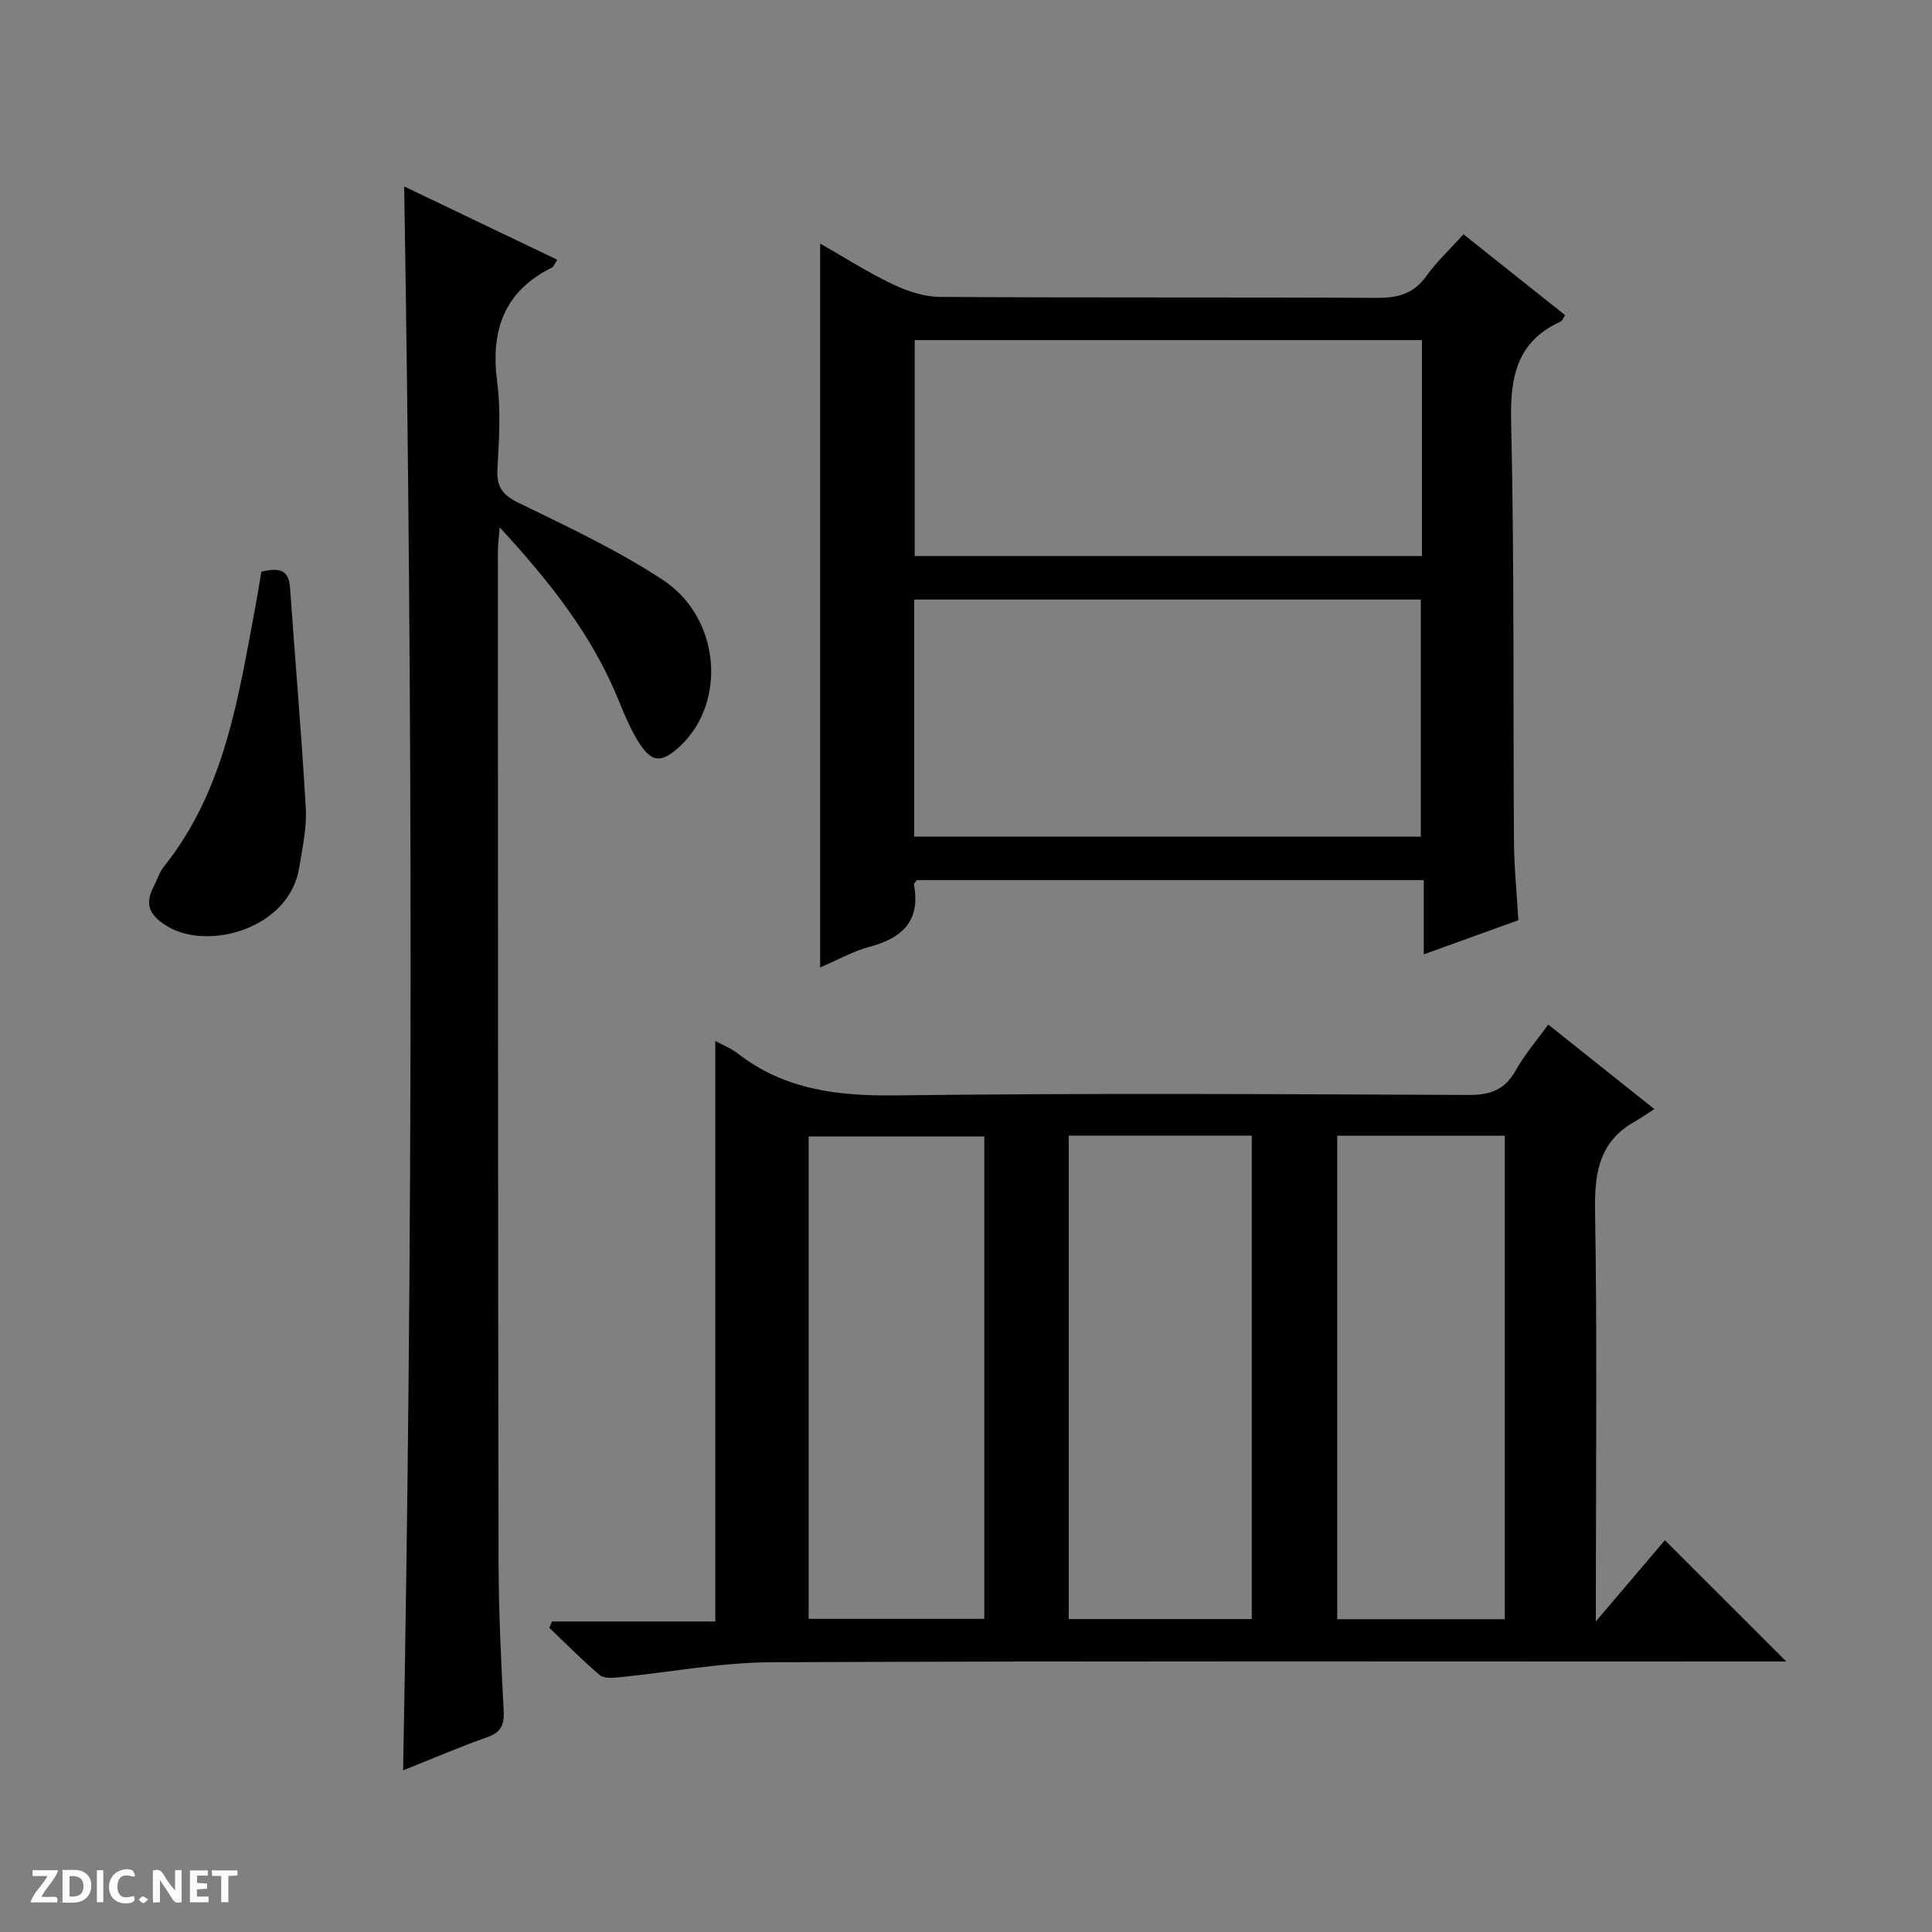 <svg enable-background="new 0 0 400 400" viewBox="0 0 400 400" xmlns="http://www.w3.org/2000/svg"><rect x="0" y="0" width="400" height="400" fill="#808080" stroke="none"/><g fill="#fcfbfa"><path d="m37.59 393.81c-.92.31-1.52.05-2-.78-.7-1.2-1.52-2.34-2.47-3.78v4.59c-.55.03-.95.05-1.41.07-.03-.37-.06-.64-.06-.91 0-1.91 0-3.81 0-5.7 1.13-.41 1.77-.03 2.29.91.62 1.11 1.38 2.14 2.31 3.19v-4.2h1.35v6.61z"/><path d="m12.94 393.88v-6.75c1.9.19 3.93-.54 5.37 1.29.8 1.01.78 2.88.03 3.97-1.37 1.97-3.4 1.51-6.4 1.49m2.45-1.22c2.04.12 2.92-.58 2.89-2.21-.03-1.51-.98-2.19-2.89-2z"/><path d="m11.81 393.87h-5.49c.68-2.18 2.47-3.48 3.51-5.45h-3.08v-1.21h5.29c-.71 2.13-2.44 3.48-3.47 5.51.86 0 1.63.04 2.39-.01.79-.05 1.14.21.85 1.16"/><path d="m39.33 393.86v-6.61h3.7v1.07h-2.22v1.52c.68.04 1.34.09 2.07.13v1.07c-.72.05-1.38.09-2.1.14v1.48h2.4v1.19h-3.85z"/><path d="m27.71 388.56c-1.15-.3-2.46-.61-3.1.64-.37.73-.41 1.93-.06 2.67.63 1.35 1.99.93 3.17.68.35.94-.01 1.32-.93 1.46-1.62.25-3.05-.27-3.76-1.48-.73-1.24-.6-3.03.31-4.17.88-1.11 2.71-1.7 4-1.16.32.13.44.74.65 1.12-.1.08-.19.16-.28.24"/><path d="m49.15 387.24v1.07c-.59.02-1.17.05-1.87.08v5.44h-1.48v-5.44h-1.85c-.05-.4-.08-.73-.13-1.15z"/><path d="m20.06 387.21h1.33v6.62h-1.33z"/><path d="m30.68 393.25c-.39.38-.8.79-1.05.76-.32-.05-.6-.45-.9-.7.26-.24.51-.64.8-.67.29-.04.62.3 1.15.61"/></g><path d="m369.83 344c-1.97 0-3.79 0-5.61 0-68.14 0-136.29-.14-204.43.15-10.56.04-21.11 2.08-31.67 3.12-1.32.13-3.11.26-3.95-.46-3.63-3.09-6.99-6.5-10.44-9.8.18-.43.37-.87.55-1.3h33.81c0-40.59 0-80.45 0-120.18 1.25.68 3.15 1.42 4.7 2.62 9.74 7.53 20.77 8.79 32.8 8.64 39.48-.5 78.97-.26 118.46-.09 4.46.02 7.49-1.03 9.73-5.03 1.85-3.3 4.37-6.22 6.76-9.55 7.08 5.64 13.95 11.11 21.97 17.5-1.61 1.03-2.8 1.89-4.07 2.6-7.38 4.15-8.34 10.65-8.2 18.54.45 25.98.17 51.98.17 77.97v6.96c5.51-6.49 10.03-11.8 14.29-16.81 8.4 8.39 16.59 16.58 25.13 25.12zm-148.56-108.87v100.08h37.89c0-33.57 0-66.76 0-100.08-12.72 0-25.03 0-37.89 0zm-17.48.16c-12.32 0-24.22 0-36.37 0v99.88h36.37c0-33.4 0-66.37 0-99.88zm73.07-.15v100.1h34.69c0-33.57 0-66.79 0-100.1-11.71 0-23.02 0-34.69 0z" fill="#010104"/><path d="m169.8 50.42c4.91 2.8 9.8 5.93 15.01 8.42 3.02 1.45 6.52 2.61 9.82 2.63 30.16.2 60.32.04 90.47.2 4.34.02 7.6-.85 10.22-4.53 2.1-2.96 4.83-5.47 7.68-8.63 7.01 5.58 13.99 11.13 21.03 16.73-.37.57-.54 1.16-.89 1.32-9.06 4.12-10.49 11.37-10.28 20.67.68 28.97.39 57.97.59 86.96.04 5.3.58 10.6.91 16.33-6.35 2.29-12.51 4.51-19.58 7.07 0-5.49 0-10.33 0-15.37-35.54 0-70.3 0-104.98 0-.26.41-.62.71-.58.93 1.42 7.55-2.45 11.08-9.26 12.9-3.47.93-6.7 2.77-10.16 4.25 0-50.07 0-99.79 0-149.88zm19.47 73.71v49.09h104.89c0-16.57 0-32.77 0-49.09-35.06 0-69.7 0-104.89 0zm105.13-53.72c-35.35 0-70.23 0-105.02 0v44.71h105.02c0-15.1 0-29.73 0-44.71z" fill="#010104"/><path d="m83.68 38.6c10.66 5.11 21.09 10.1 31.7 15.18-.58.87-.74 1.43-1.09 1.61-10 4.95-12.75 13.1-11.35 23.72.77 5.9.38 11.99.05 17.97-.21 3.69 1.01 5.39 4.4 7.04 10.14 4.93 20.43 9.77 29.82 15.93 11.92 7.82 13.31 25.23 3.68 34.35-3.99 3.78-6.08 3.59-8.96-1.22-1.53-2.55-2.7-5.34-3.82-8.11-5.45-13.49-14.26-24.61-24.66-35.89-.17 2.28-.37 3.65-.37 5.03.02 69.66.02 139.31.14 208.97.02 10.31.51 20.63 1.06 30.93.16 2.98-.5 4.54-3.43 5.57-5.78 2.04-11.42 4.47-17.39 6.85 2.03-109.41 2.02-218.37.22-327.93z" fill="#010104"/><path d="m54.12 118.35c3.32-.74 5.64-.7 5.92 3.24 1.07 15.24 2.4 30.46 3.27 45.7.23 4.08-.7 8.25-1.36 12.34-2.02 12.64-18.81 17.25-27.24 12.19-3.46-2.08-4.92-4.29-2.98-8.07.76-1.48 1.26-3.16 2.28-4.43 12.57-15.77 15.34-34.96 18.89-53.87.43-2.28.79-4.57 1.22-7.1z" fill="#010104"/></svg>